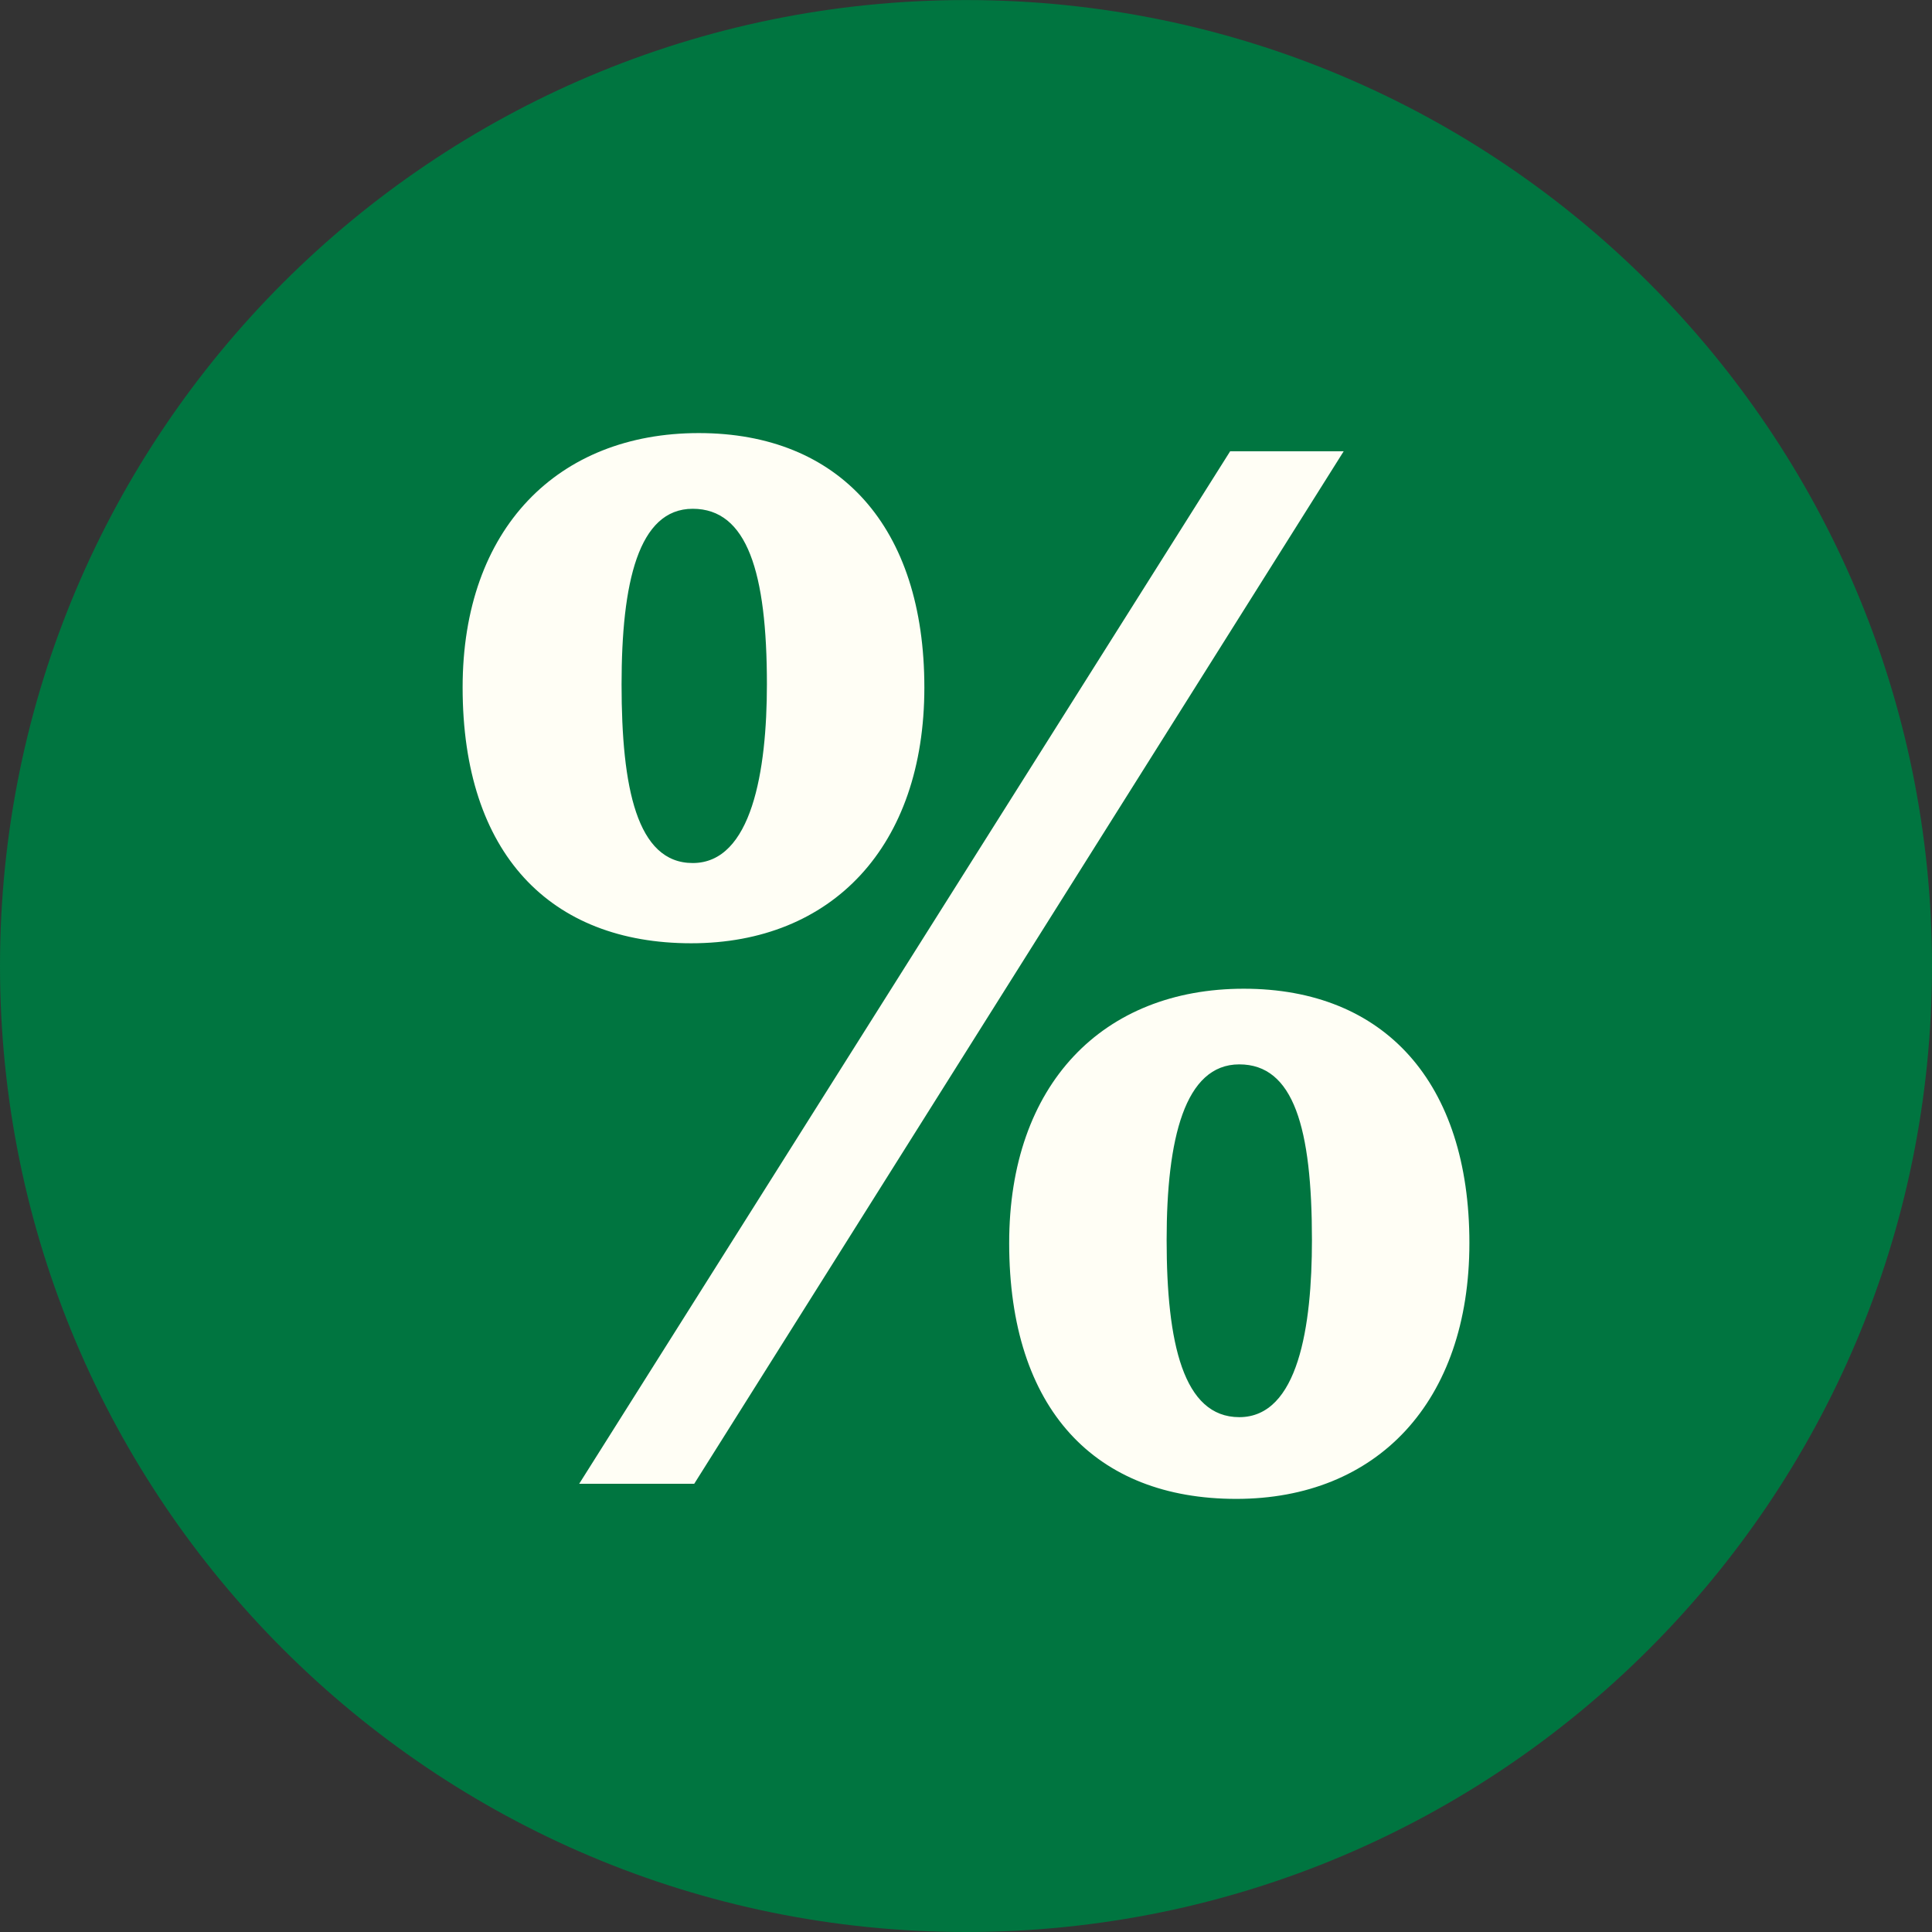 <svg xmlns="http://www.w3.org/2000/svg" xmlns:xlink="http://www.w3.org/1999/xlink" width="73.964" height="73.964"><rect width="100%" height="100%" fill="#333333" stroke="none"/><defs><rect id="a" width="73.964" height="73.964"/></defs><clipPath id="b"><use xlink:href="#a" overflow="visible"/></clipPath><path clip-path="url(#b)" fill="#007540" d="M36.982 73.964c20.425 0 36.982-16.557 36.982-36.982 0-20.424-16.558-36.98-36.982-36.98-20.425-.001-36.982 16.556-36.982 36.979 0 20.426 16.557 36.983 36.982 36.983"/><path clip-path="url(#b)" fill="#FFFEF5" d="M50.226 47.473c0 3.303-.521 6.781-2.782 6.781-2.145 0-2.781-2.841-2.781-6.781 0-3.884.695-6.725 2.781-6.725 2.086 0 2.782 2.436 2.782 6.725m-20.866-21.272c0 3.305-.579 6.839-2.84 6.839-2.144 0-2.724-2.897-2.724-6.839 0-3.883.638-6.723 2.724-6.723 2.087.001 2.84 2.434 2.84 6.723m22.082-8.925h-4.347l-24.921 39.528h4.404l24.864-39.528zm4.812 30.312c0-6.144-3.246-9.736-8.637-9.736-5.39 0-8.982 3.651-8.982 9.736 0 6.376 3.303 9.795 8.693 9.795 5.389 0 8.926-3.709 8.926-9.795m-20.866-21.271c0-6.144-3.246-9.737-8.636-9.737s-9.041 3.651-9.041 9.737c0 6.375 3.361 9.795 8.752 9.795s8.925-3.709 8.925-9.795"/></svg>